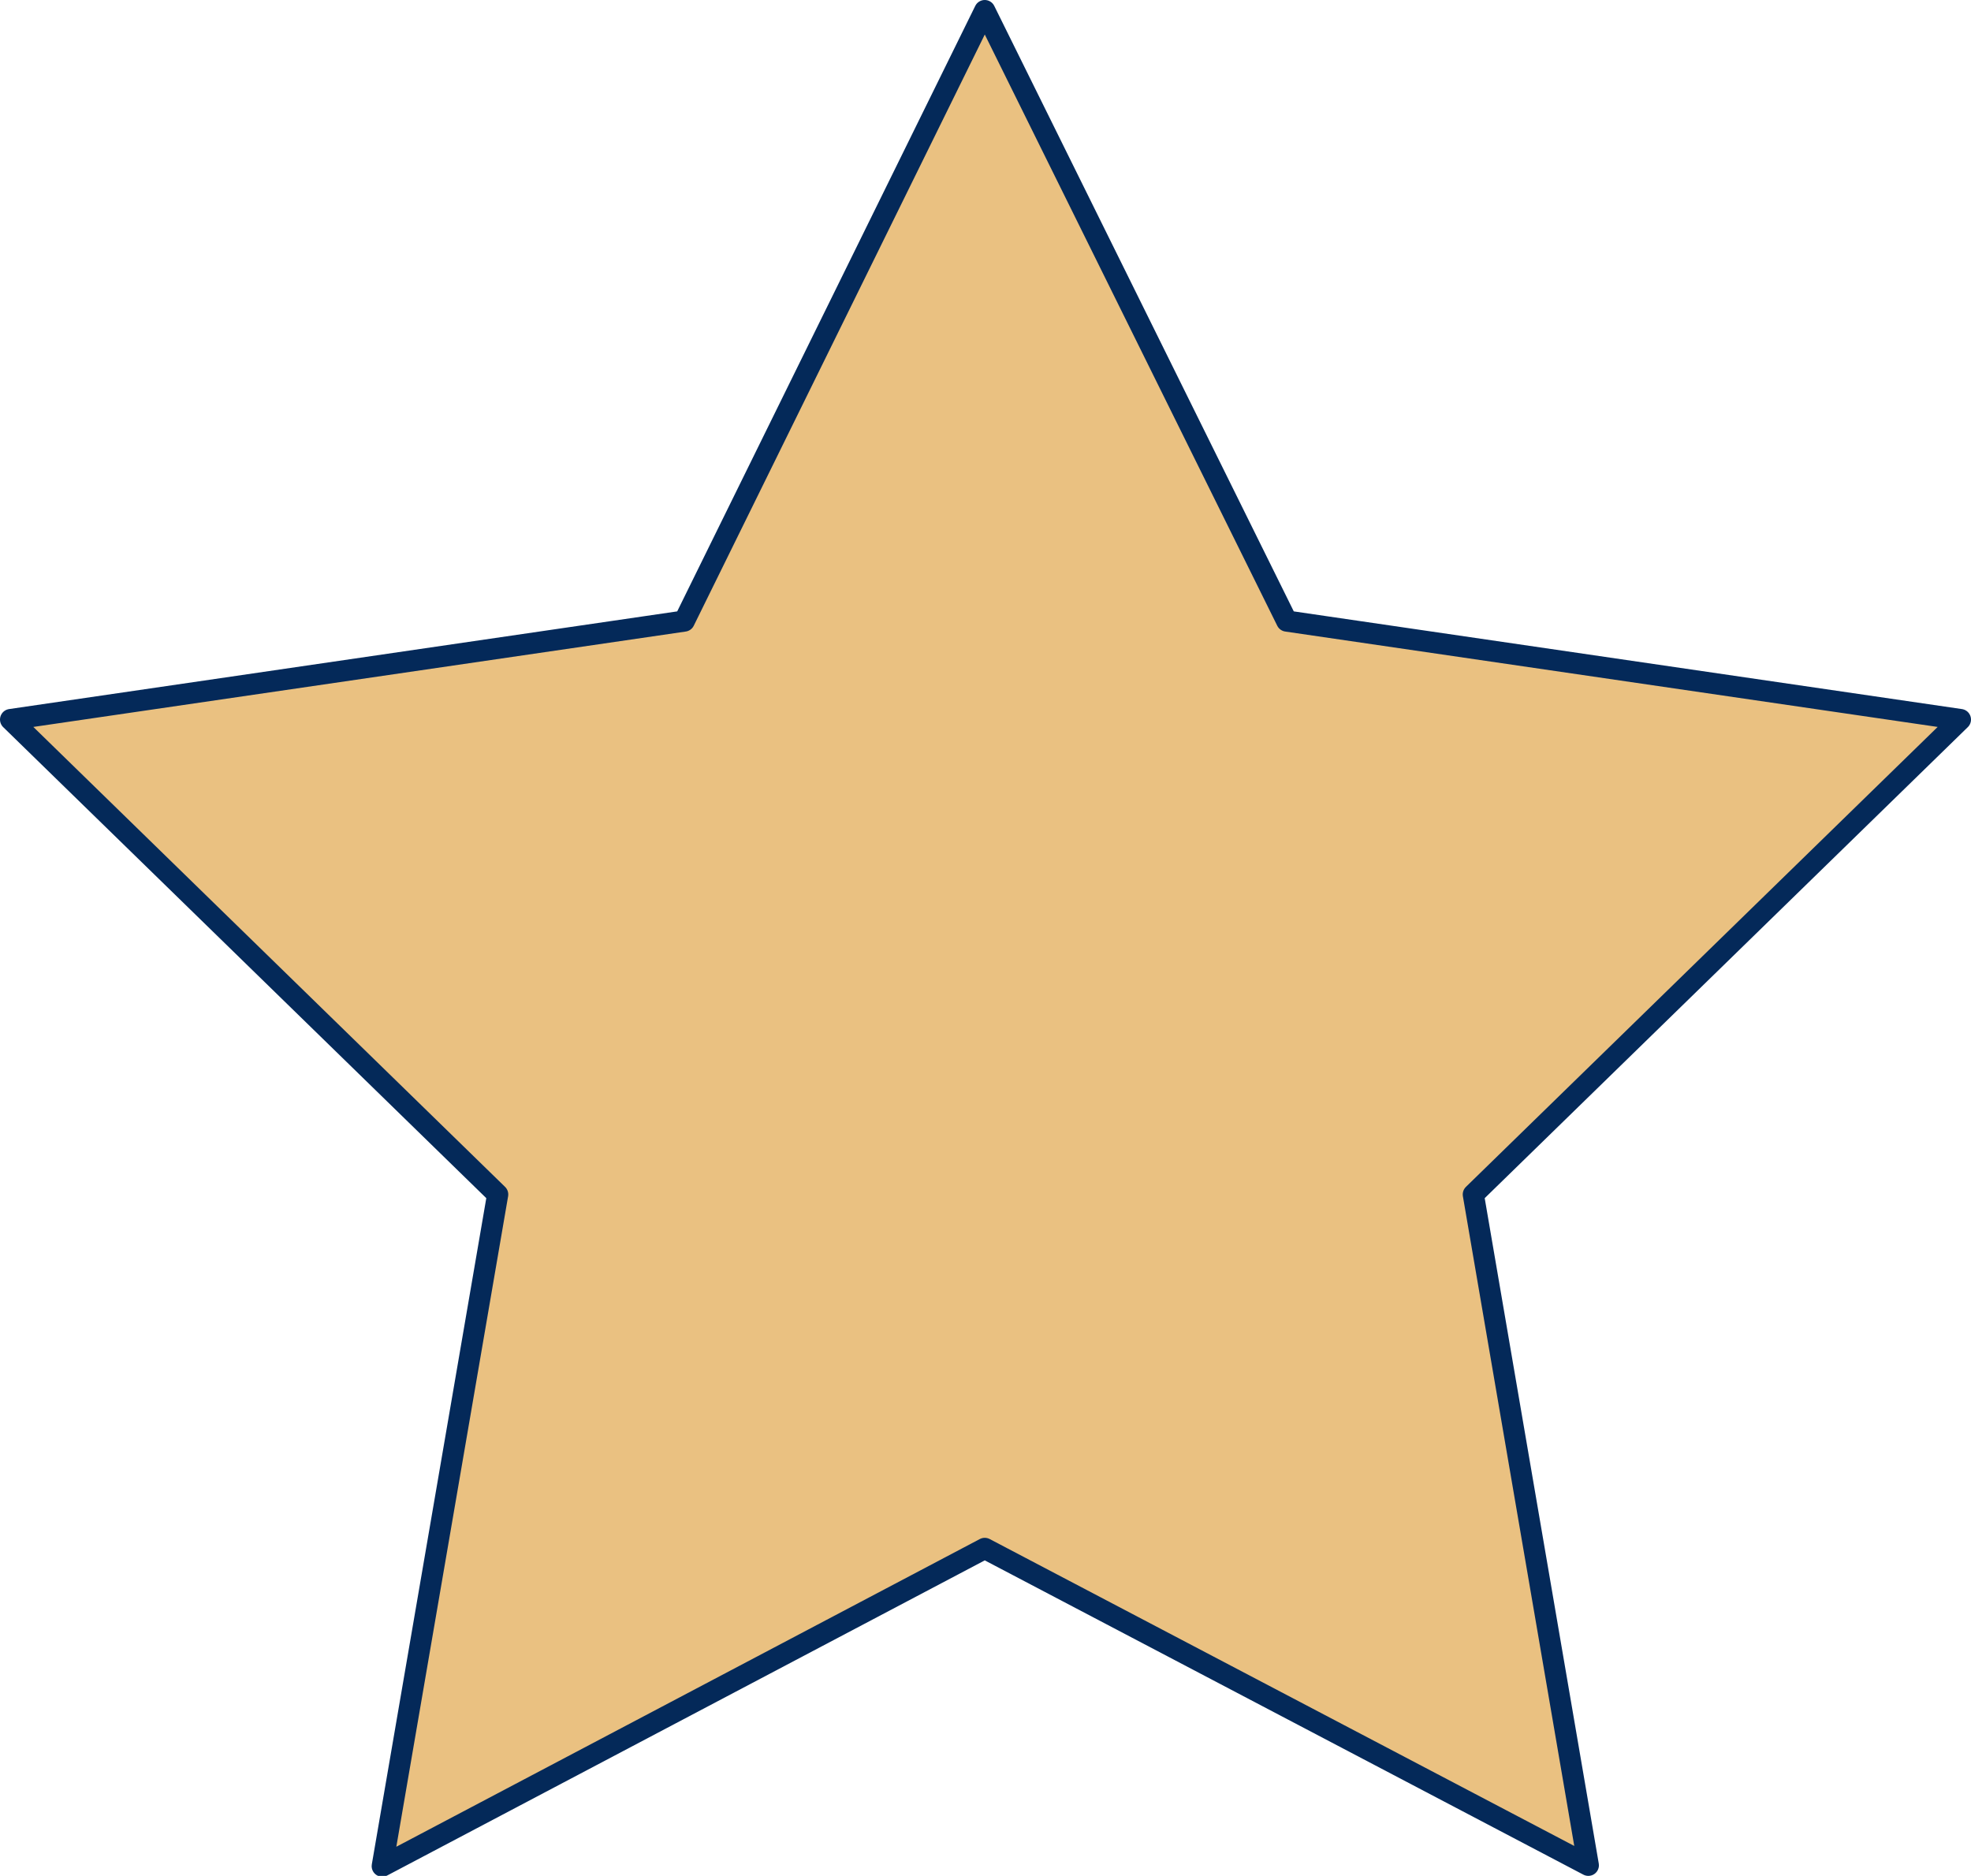 <svg xmlns="http://www.w3.org/2000/svg" width="9.307" height="8.856" viewBox="0 0 9.307 8.856">
  <g id="star" transform="translate(0.05 0.05)">
    <path id="star-2" data-name="star" d="M6.6,2,8.026,4.882l3.181.465-2.3,2.242.543,3.167L6.6,9.26l-2.845,1.5L4.3,7.589,2,5.347l3.181-.465Z" transform="translate(-2 -2)" fill="#eac181" stroke="#042959" stroke-linecap="round" stroke-linejoin="round" stroke-width="0.1"/>
  </g>
</svg>

